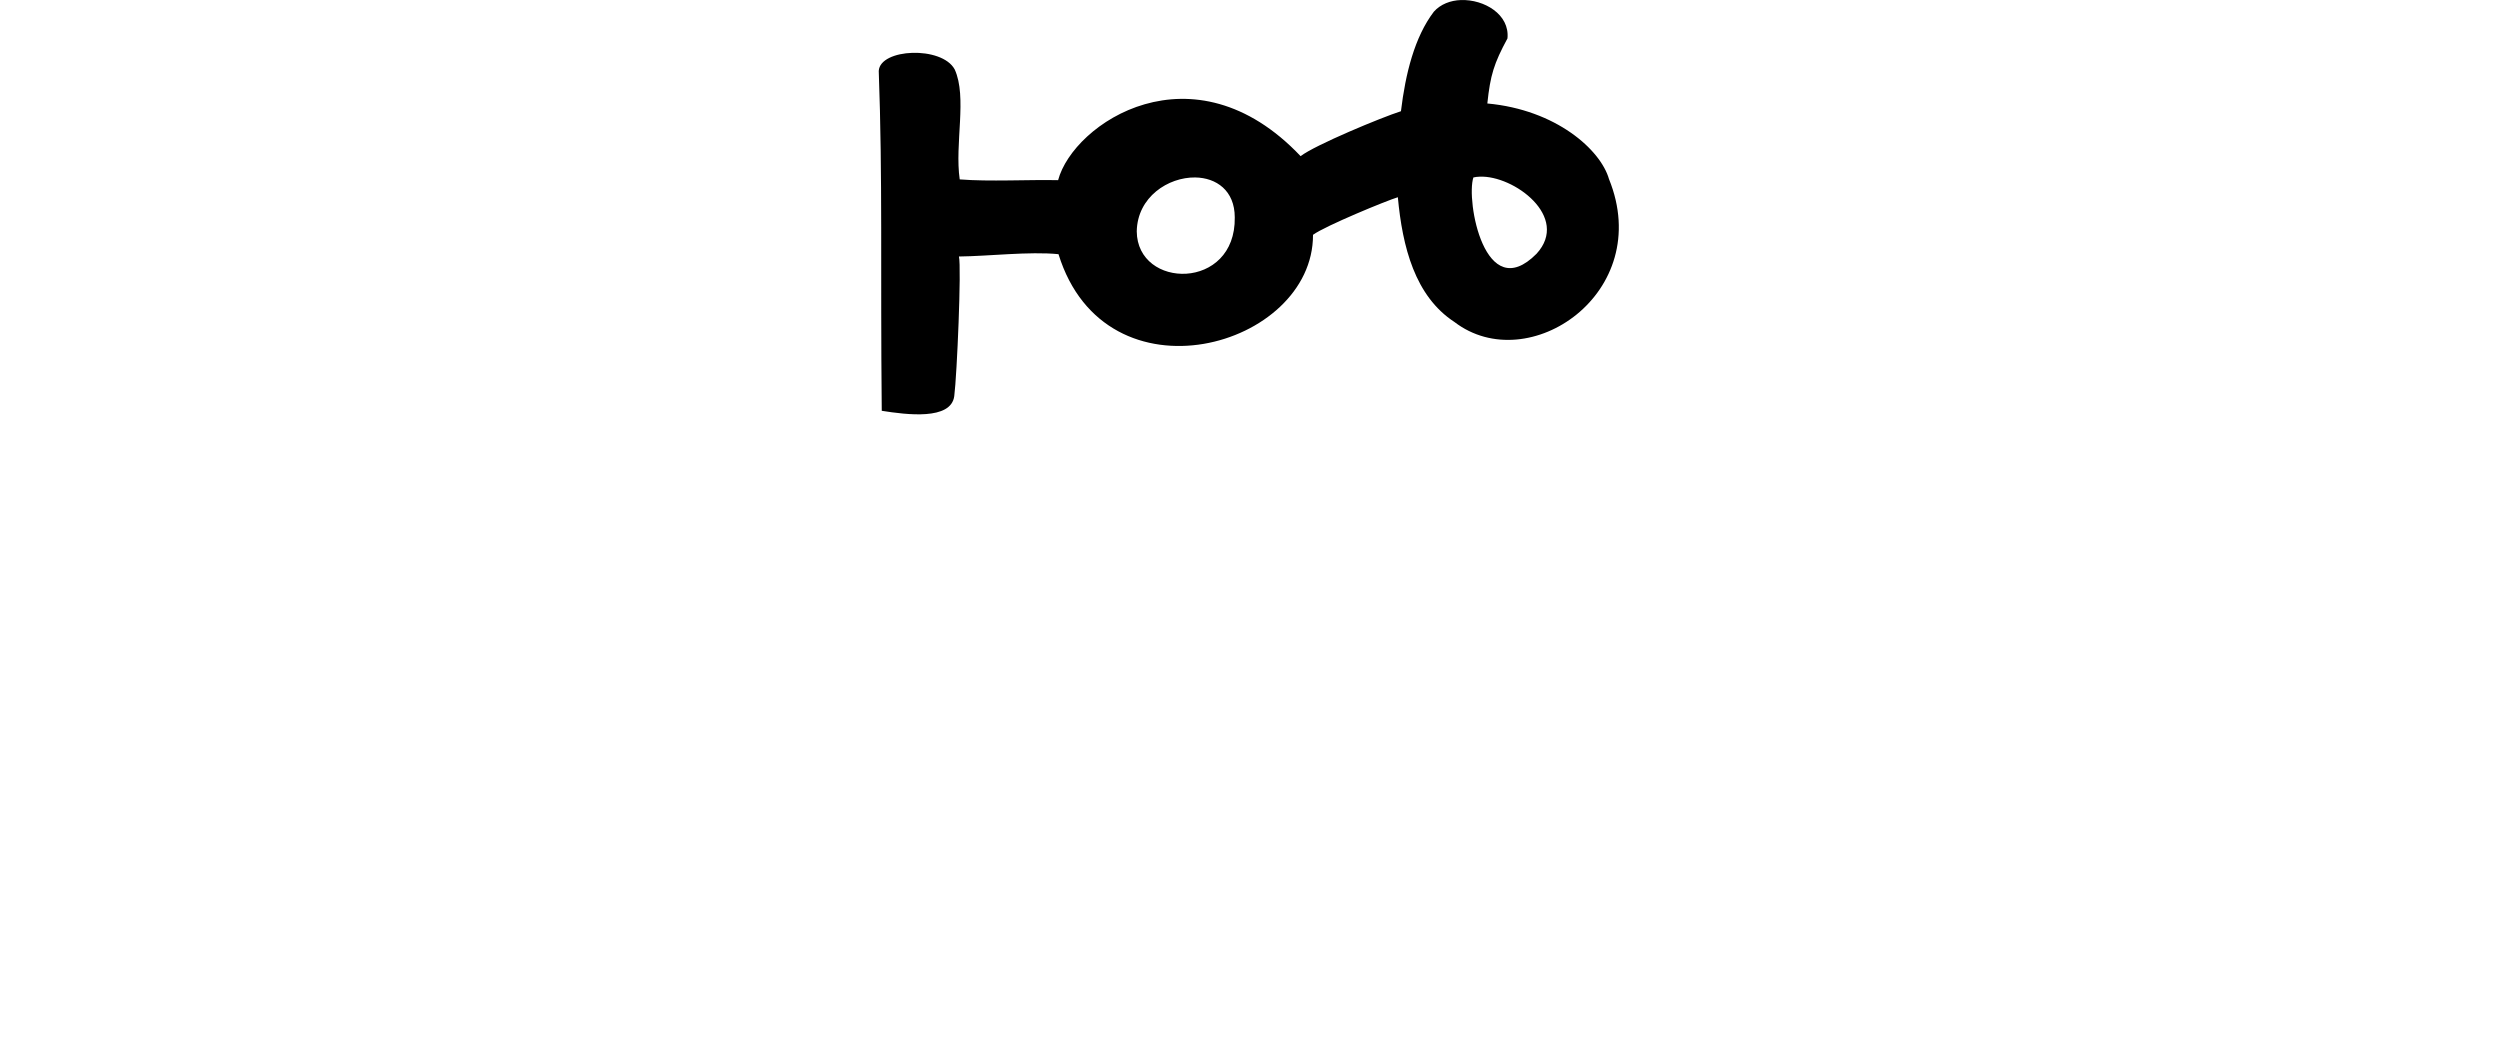 <?xml version="1.0" encoding="UTF-8" standalone="no"?>
<!-- Created with Inkscape (http://www.inkscape.org/) -->

<svg
   xmlns:dc="http://purl.org/dc/elements/1.1/"
   xmlns:cc="http://creativecommons.org/ns#"
   xmlns:rdf="http://www.w3.org/1999/02/22-rdf-syntax-ns#"
   xmlns:svg="http://www.w3.org/2000/svg"
   xmlns="http://www.w3.org/2000/svg"
   xmlns:sodipodi="http://sodipodi.sourceforge.net/DTD/sodipodi-0.dtd"
   xmlns:inkscape="http://www.inkscape.org/namespaces/inkscape"
   width="200"
   height="84.039"
   id="svg2"
   version="1.1"
   inkscape:version="0.48.3.1 r9886"
   sodipodi:docname="ten.svg">
  <defs
     id="defs4" />
  <sodipodi:namedview
     id="base"
     pagecolor="#ffffff"
     bordercolor="#666666"
     borderopacity="1.0"
     inkscape:pageopacity="0.0"
     inkscape:pageshadow="2"
     inkscape:zoom="3.959798"
     inkscape:cx="76.337997"
     inkscape:cy="65.796711"
     inkscape:document-units="px"
     inkscape:current-layer="layer1"
     showgrid="false"
     fit-margin-top="0"
     fit-margin-left="0"
     fit-margin-right="0"
     fit-margin-bottom="0"
     inkscape:window-width="1301"
     inkscape:window-height="744"
     inkscape:window-x="65"
     inkscape:window-y="24"
     inkscape:window-maximized="1"
     showguides="true"
     inkscape:guide-bbox="true" />
  <g
     inkscape:label="Layer 1"
     inkscape:groupmode="layer"
     id="layer1"
     transform="translate(-1436.879,-388.338)">
    <g
       transform="translate(-3.649,-593.788)"
       id="layer1-6"
       inkscape:label="Layer 1">
      <g
         inkscape:label="Layer 1"
         id="layer1-3-8"
         transform="matrix(0.937,0.348,-0.348,0.937,194.386,37.608)" />
    </g>
    <g
       transform="matrix(0.875,-0.202,0.202,0.875,80.641,-703.454)"
       id="layer1-1"
       inkscape:label="Layer 1" />
    <g
       transform="translate(-27.78,-1422.878)"
       id="layer1-69"
       inkscape:label="Layer 1">
      <g
         inkscape:label="Layer 1"
         id="layer1-1-6"
         transform="matrix(0.782,-0.623,0.623,0.782,-699.444,823.398)">
        <g
           transform="matrix(0.937,0.348,-0.348,0.937,202.782,30.382)"
           id="layer1-3"
           inkscape:label="Layer 1" />
      </g>
    </g>
    <g
       transform="translate(598.602,-1008.746)"
       id="layer1-8"
       inkscape:label="Layer 1" />
    <g
       transform="translate(289.85,-1328.226)"
       id="layer1-55"
       inkscape:label="Layer 1">
      <g
         inkscape:label="Layer 1"
         id="layer1-1-7"
         transform="matrix(0.782,-0.623,0.623,0.782,-699.444,823.398)">
        <g
           transform="matrix(0.937,0.348,-0.348,0.937,202.782,30.382)"
           id="layer1-3-18"
           inkscape:label="Layer 1" />
      </g>
      <g
         inkscape:label="Layer 1"
         id="layer1-8-8"
         transform="translate(2732.938,-491.905)">
        <g
           transform="matrix(0,0.173,-1,0,-1644.505,1762.169)"
           id="layer1-2-3-5"
           inkscape:label="Layer 1" />
        <g
           transform="translate(-2772.594,1051.301)"
           id="layer1-5"
           inkscape:label="Layer 1">
          <g
             inkscape:label="Layer 1"
             id="layer1-3-1"
             transform="matrix(0.937,0.348,-0.348,0.937,202.782,30.382)" />
        </g>
        <g
           transform="matrix(0.98,-0.198,0.198,0.98,-83.331,-34.105)"
           id="layer1-6-8"
           inkscape:label="Layer 1" />
      </g>
    </g>
    <g
       transform="matrix(0.981,0.195,-0.195,0.981,691.852,67.286)"
       id="layer1-2"
       inkscape:label="Layer 1">
      <g
         inkscape:label="Layer 1"
         id="layer1-6-3"
         transform="translate(-3.649,-593.788)">
        <g
           transform="matrix(0.937,0.348,-0.348,0.937,194.386,37.608)"
           id="layer1-3-8-5"
           inkscape:label="Layer 1" />
      </g>
    </g>
    <path
       style="fill:#000000"
       d="m 1553.758,388.341 c -0.841,0.028 -1.637,0.334 -2.169,0.93 -1.548,2.034 -2.272,4.961 -2.634,7.965 -1.522,0.482 -6.893,2.71 -8.027,3.595 -8.603,-9.075 -18.186,-2.639 -19.4,1.921 -2.377,-0.052 -5.498,0.127 -7.872,-0.062 -0.415,-2.842 0.612,-6.588 -0.403,-8.801 -1.027,-1.895 -5.973,-1.676 -6.074,0.124 0.315,8.697 0.127,15.599 0.24,27.189 1.97,0.311 5.547,0.778 5.801,-1.177 0.217,-1.677 0.583,-10.308 0.374,-11.167 2.371,-0.024 5.628,-0.417 7.965,-0.186 3.769,12.176 20.386,7.479 20.361,-1.55 0.987,-0.719 5.913,-2.745 6.787,-3.006 0.366,3.962 1.367,7.918 4.525,9.979 5.924,4.537 16.055,-2.344 12.365,-11.436 -0.667,-2.33 -4.218,-5.538 -9.731,-6.043 0.238,-2.265 0.526,-3.199 1.611,-5.206 0.191,-1.922 -1.869,-3.13 -3.719,-3.068 z m 1.488,14.132 c 2.731,-0.126 7.258,3.224 4.556,6.167 -4.149,4.18 -5.659,-4.271 -5.052,-6.105 0.164,-0.04 0.314,-0.054 0.496,-0.062 z m -22.747,0.062 c 1.676,0.024 3.16,1.041 3.161,3.192 0.094,5.88 -7.809,5.77 -7.841,1.116 0.051,-2.75 2.525,-4.338 4.68,-4.308 z"
       id="path4042"
       inkscape:connector-curvature="0"
       sodipodi:nodetypes="cccccccccsccccccccccccccccccc" />
    <g
       transform="translate(1737.671,730.519)"
       id="layer1-4"
       inkscape:label="Layer 1" />
  </g>
</svg>
